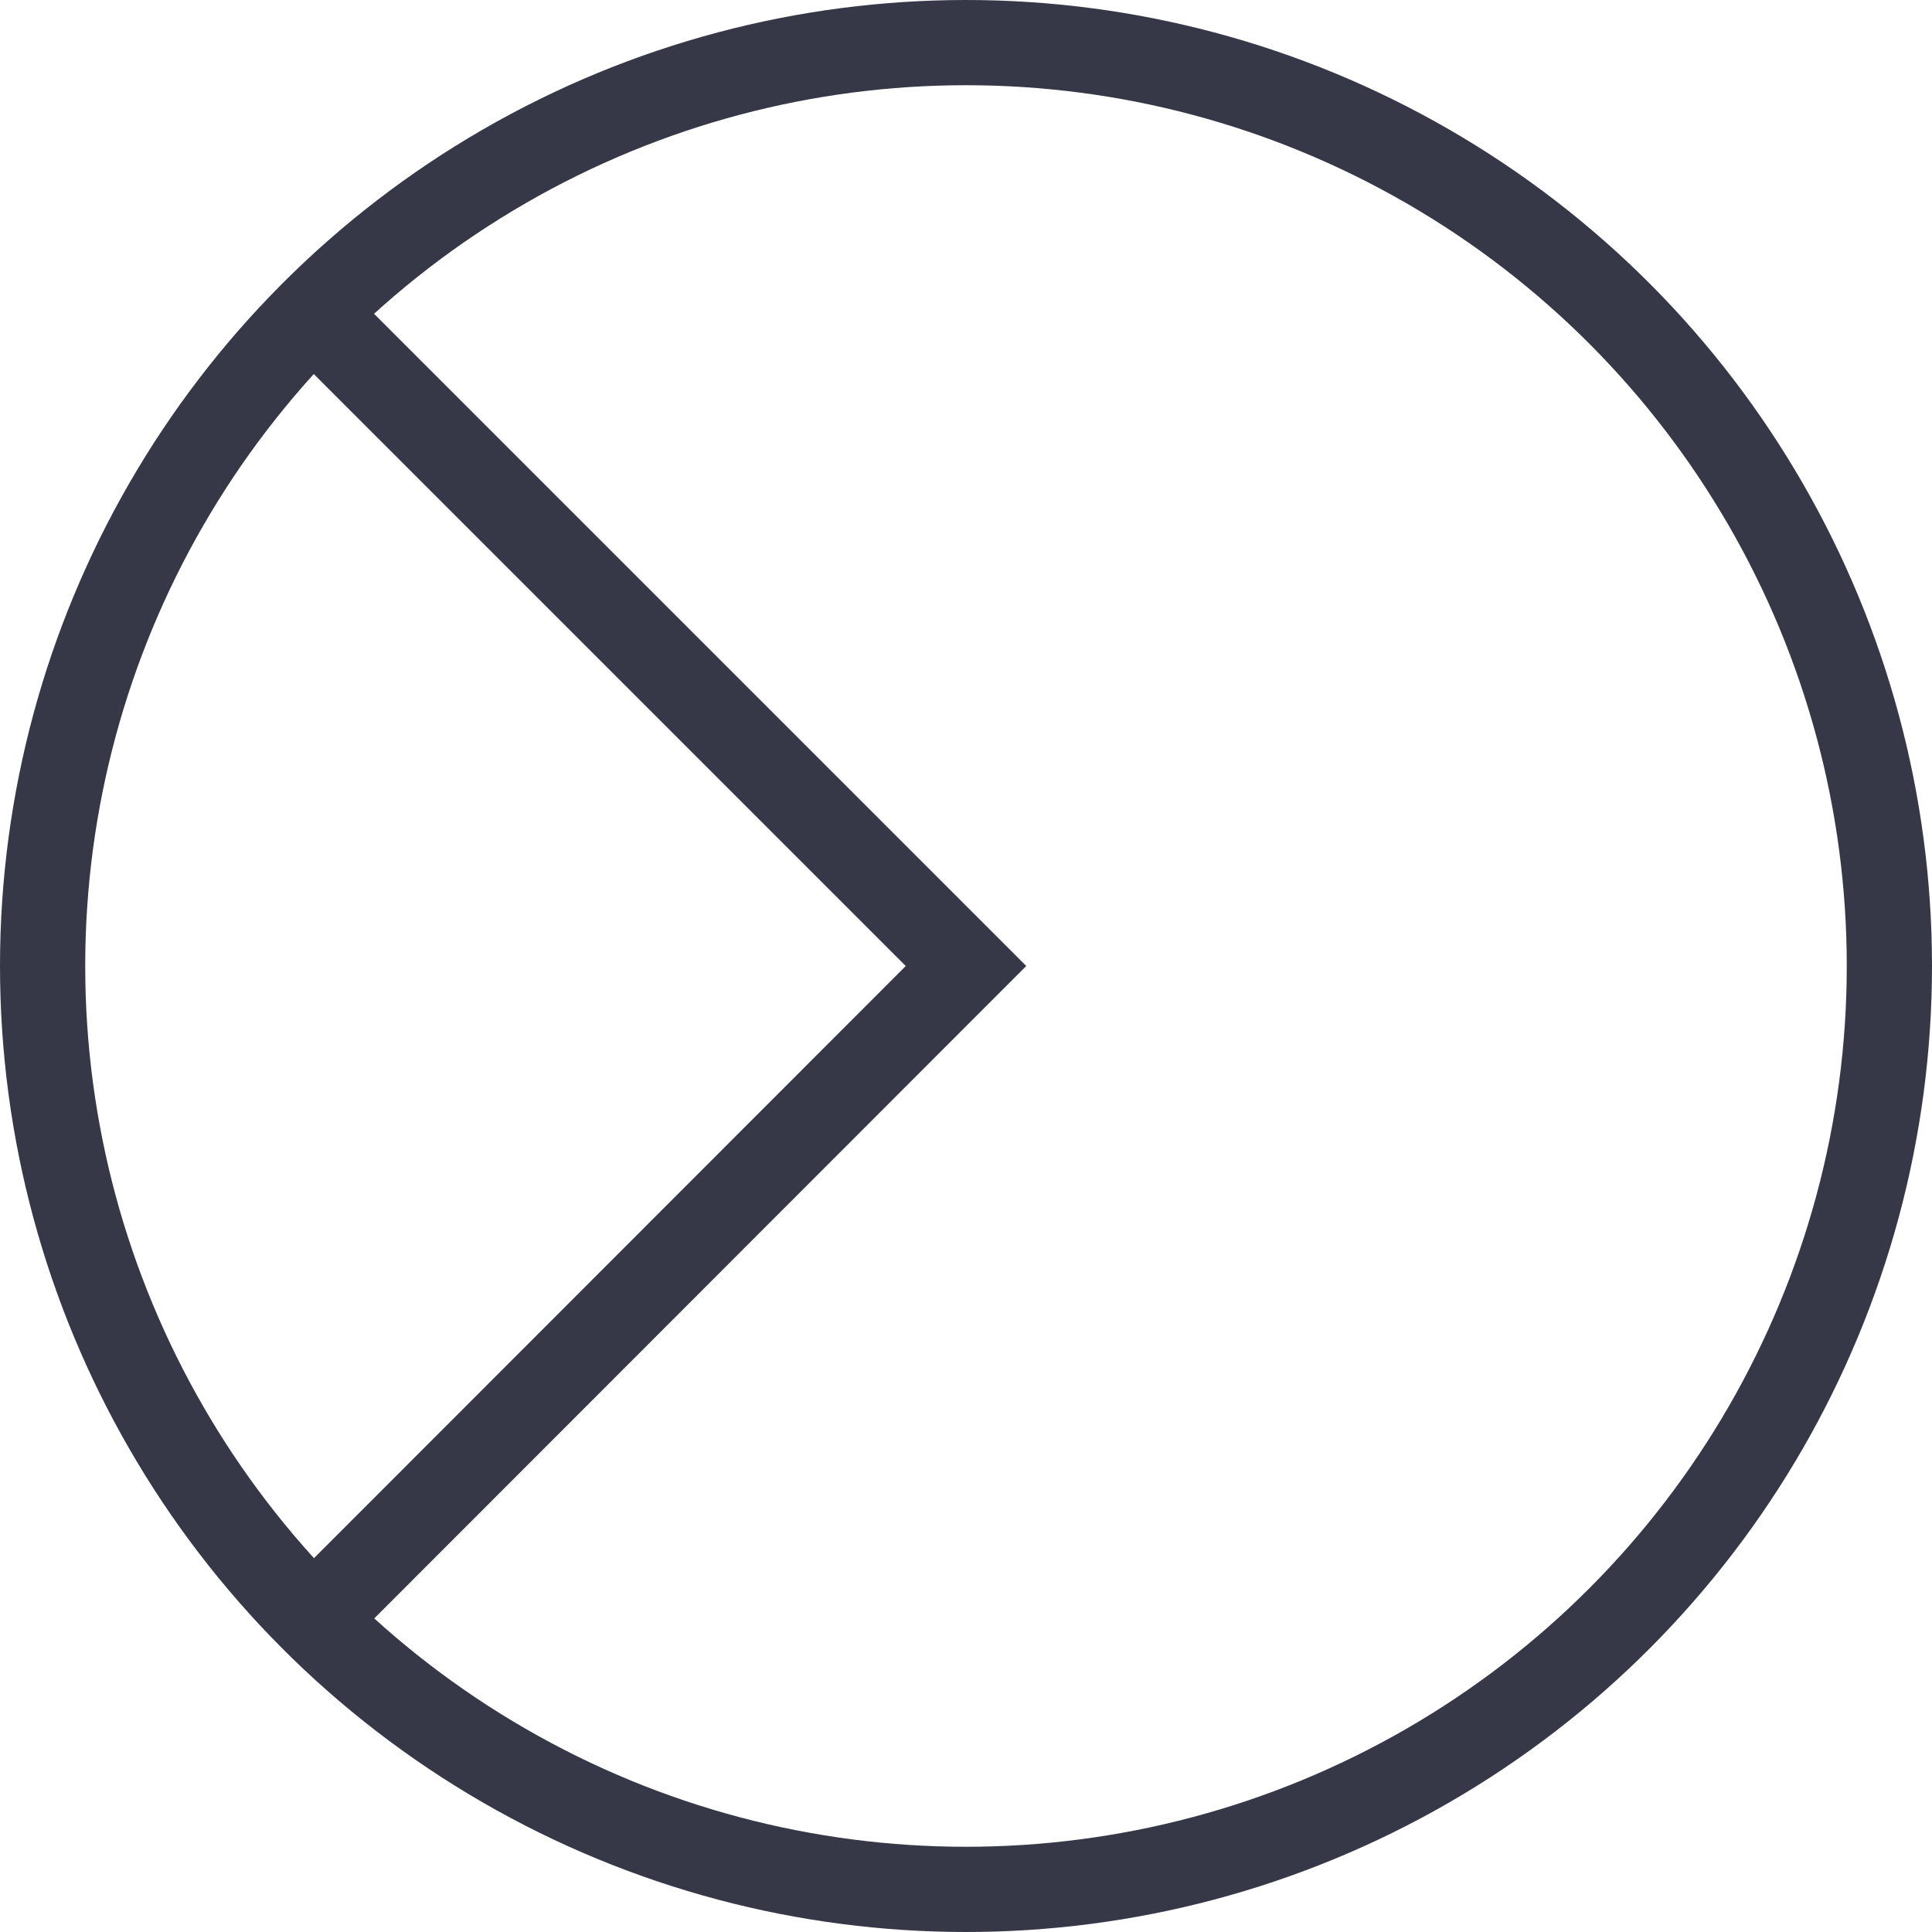 <svg xmlns="http://www.w3.org/2000/svg" viewBox="0 0 45.34 45.34"><defs><style>.cls-1{fill:none;stroke:#363847;stroke-miterlimit:10;stroke-width:2px;}</style></defs><title>Asset 8</title><g id="Layer_2" data-name="Layer 2"><g id="Layer_1-2" data-name="Layer 1"><circle class="cls-1" cx="22.67" cy="22.67" r="21.67"/><polyline class="cls-1" points="7.35 7.35 22.67 22.67 7.35 38"/></g></g></svg>